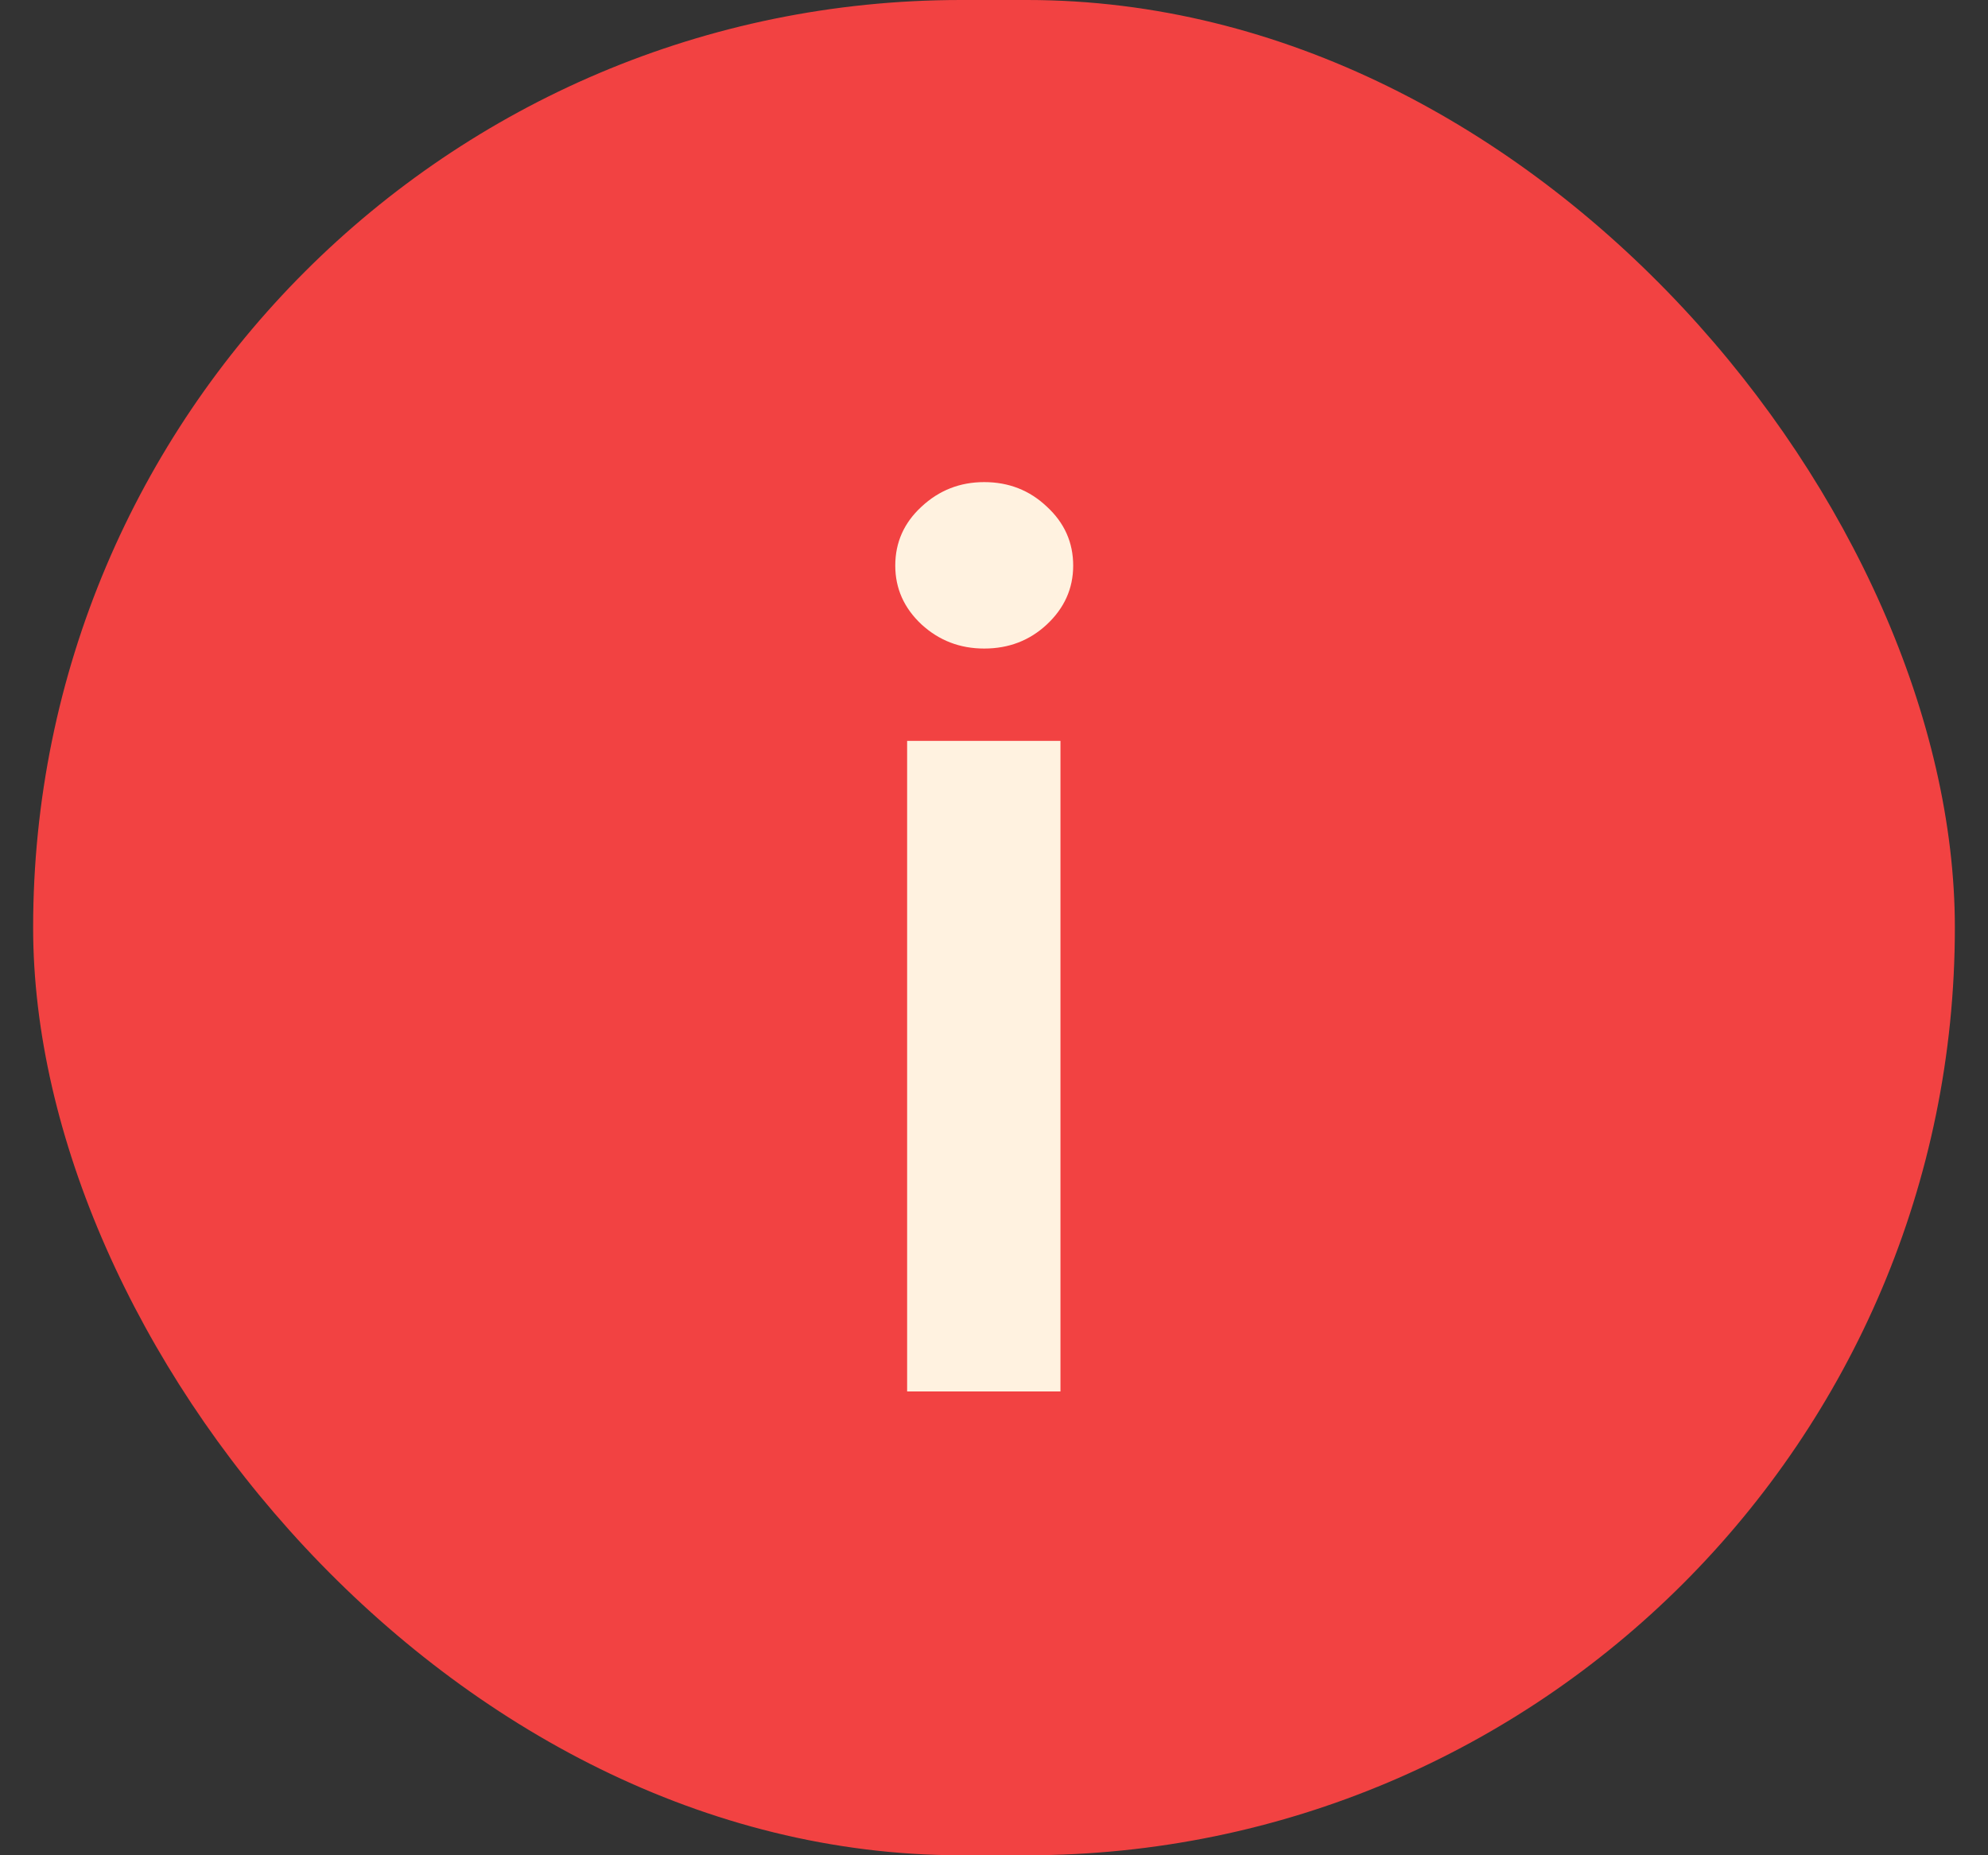 <?xml version="1.0" encoding="UTF-8"?> <svg xmlns="http://www.w3.org/2000/svg" width="30" height="28" viewBox="0 0 30 28" fill="none"><rect x="0" y="0" width="30" height="28" fill="#333333" stroke="none"/><rect x="0.5" width="29" height="28" rx="14" fill="#F24242"></rect><path d="M13.689 21V11.182H16.003V21H13.689ZM14.852 9.788C14.486 9.788 14.171 9.667 13.906 9.424C13.642 9.177 13.51 8.881 13.51 8.536C13.51 8.186 13.642 7.89 13.906 7.647C14.171 7.4 14.486 7.276 14.852 7.276C15.223 7.276 15.538 7.4 15.798 7.647C16.062 7.89 16.195 8.186 16.195 8.536C16.195 8.881 16.062 9.177 15.798 9.424C15.538 9.667 15.223 9.788 14.852 9.788Z" fill="#FFF2E0"></path></svg> 